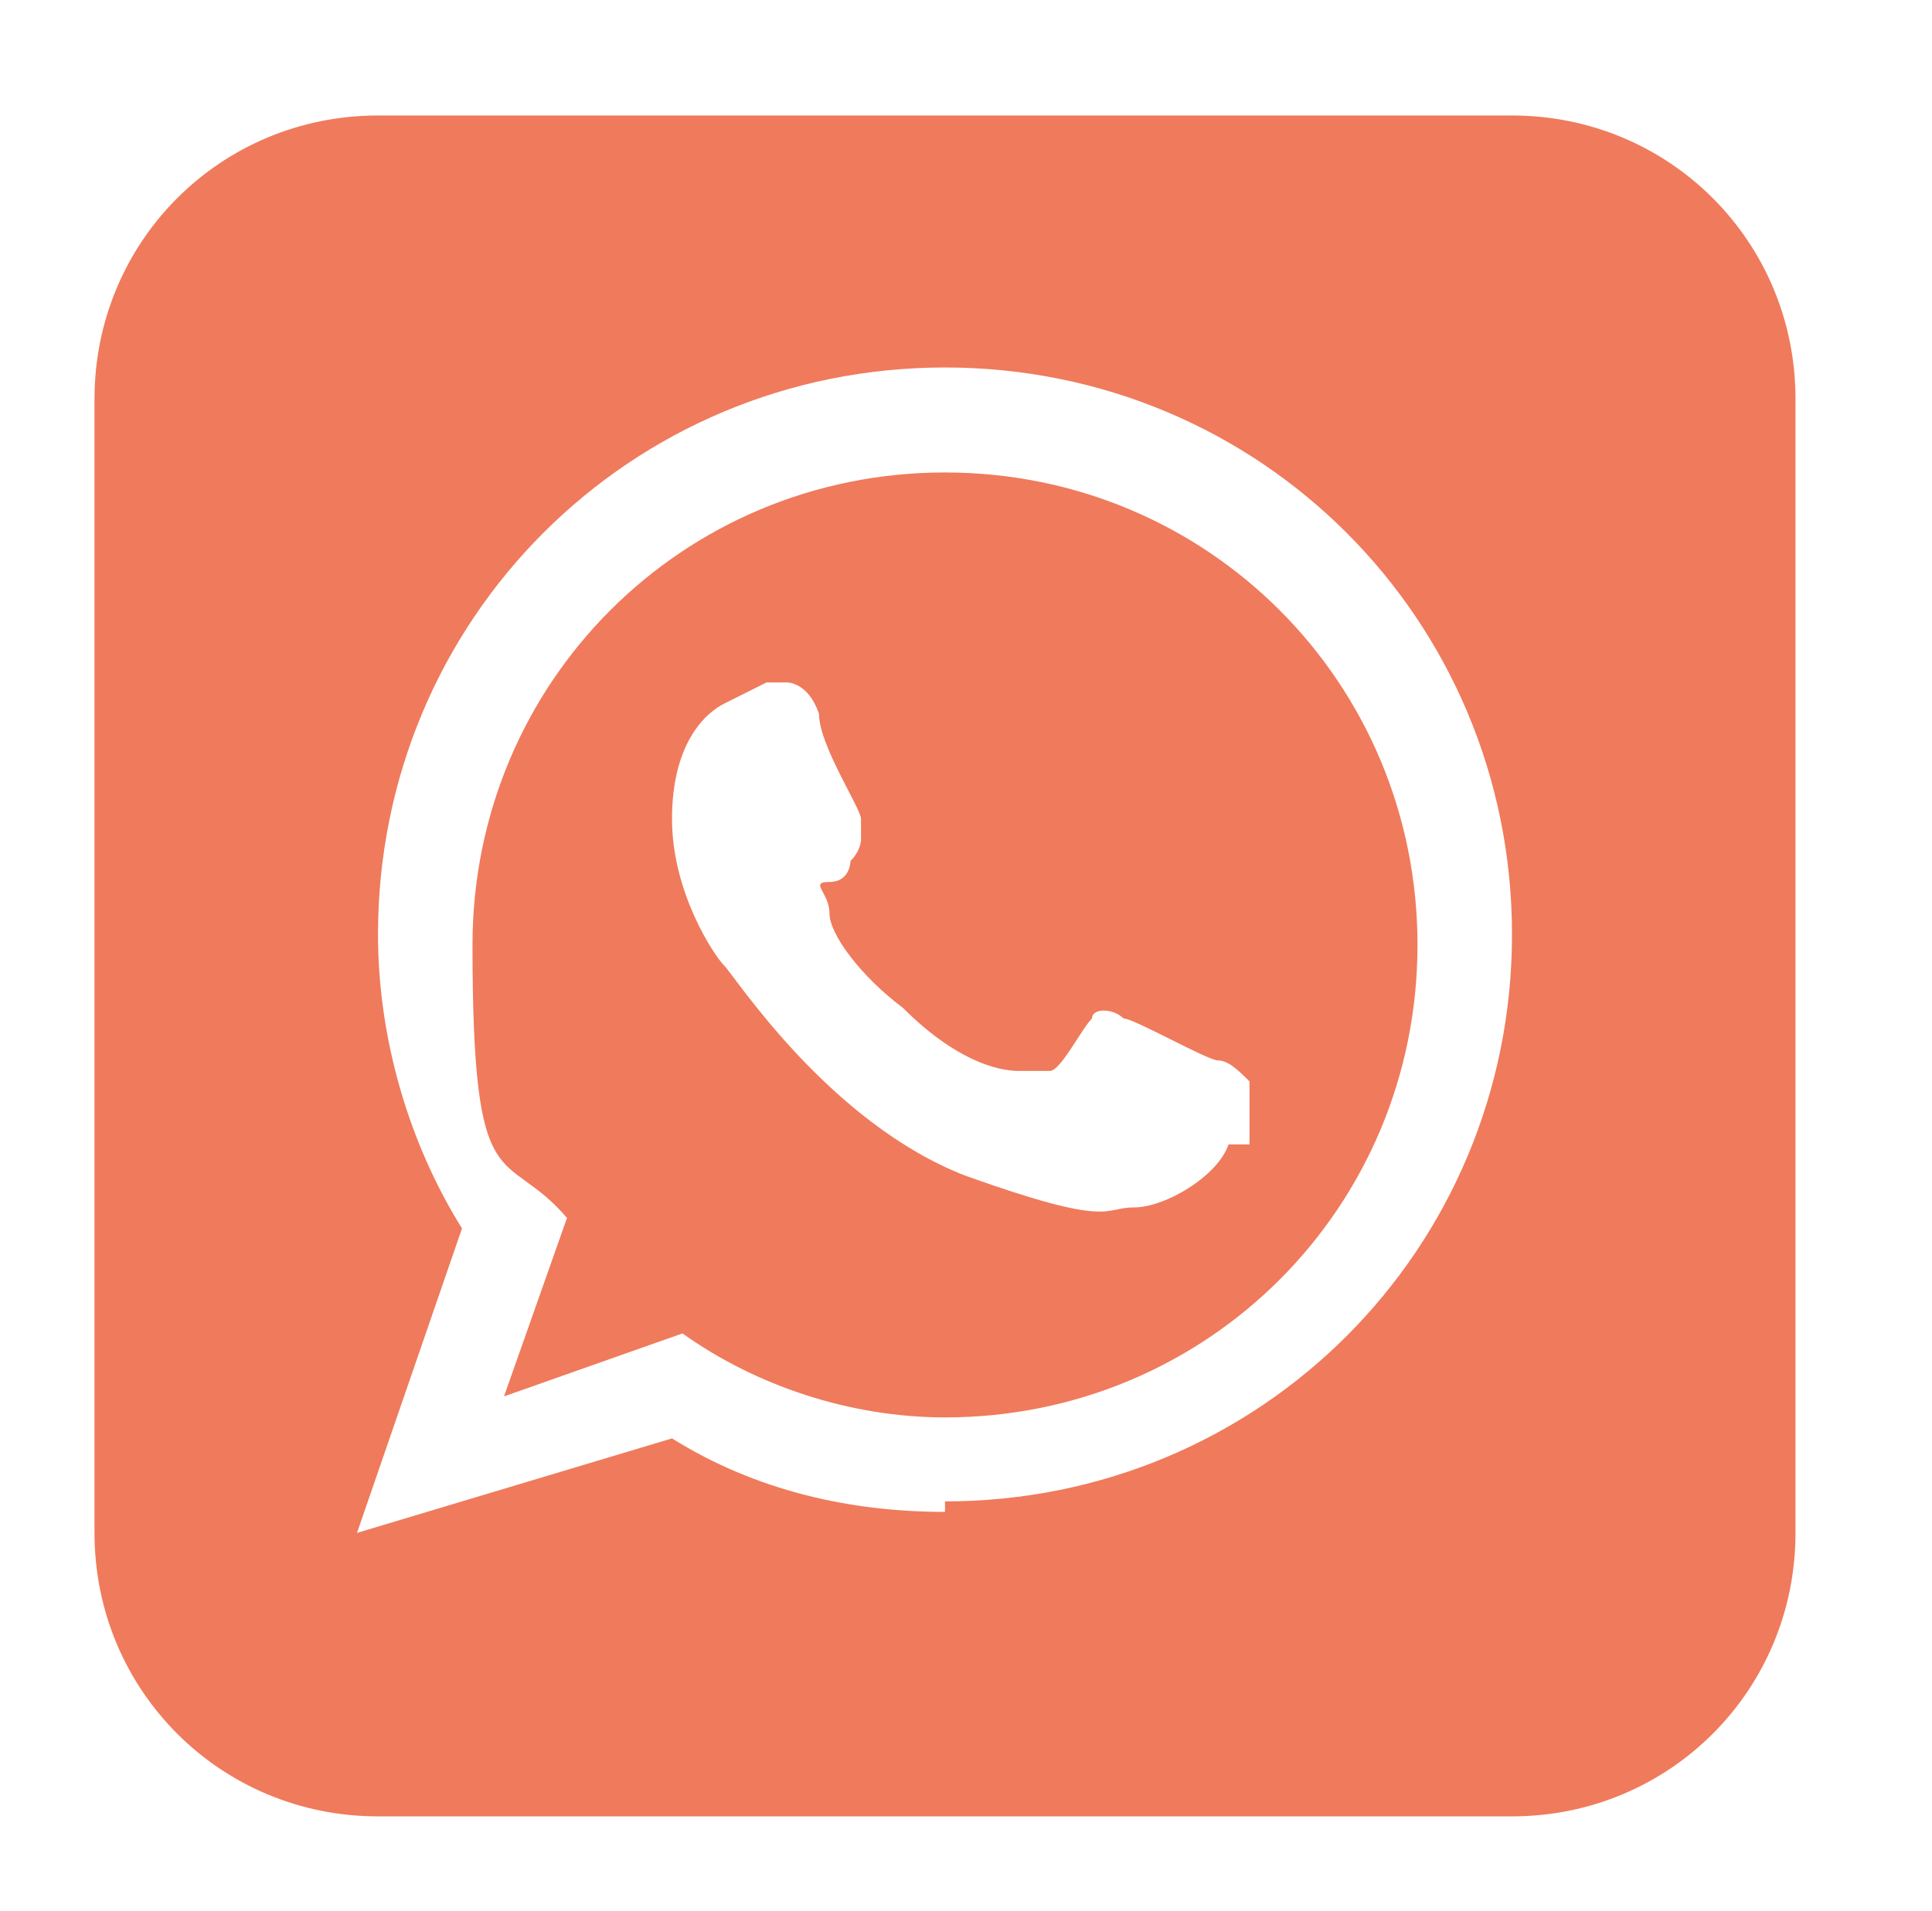 <?xml version="1.0" encoding="UTF-8"?>
<svg id="Layer_1" xmlns="http://www.w3.org/2000/svg" version="1.1" viewBox="0 0 18.4 18.2">
  <!-- Generator: Adobe Illustrator 29.2.1, SVG Export Plug-In . SVG Version: 2.1.0 Build 116)  -->
  <defs>
    <style>
      .st0 {
        fill: #f07a5c;
      }
    </style>
  </defs>
  <path class="st0" d="M11.7,10.9c-.1.3-.6.6-.9.6s-.2.2-1.6-.3c-1.3-.5-2.2-1.9-2.3-2s-.5-.7-.5-1.4.3-1,.5-1.1.4-.2.4-.2h.2s.2,0,.3.3c0,.3.4.9.4,1v.2s0,.1-.1.2c0,0,0,.2-.2.2s0,.1,0,.3.3.6.7.9c.5.5.9.6,1.1.6h.3c.1,0,.3-.4.4-.5,0-.1.2-.1.3,0,.1,0,.8.4.9.4s.2.1.3.2v.6M9,4.5c-2.5,0-4.5,2-4.5,4.5s.3,1.9.9,2.6l-.6,1.7,1.7-.6c.7.5,1.6.8,2.5.8,2.5,0,4.5-2,4.5-4.5s-2-4.5-4.5-4.5"/>
  <path class="st0" d="M9,14.4c-.9,0-1.8-.2-2.6-.7l-3,.9,1-2.9c-.5-.8-.8-1.8-.8-2.8,0-3,2.4-5.4,5.4-5.4s5.4,2.4,5.4,5.4-2.4,5.4-5.4,5.4M14.3,1.1H3.6C2.1,1.1.9,2.3.9,3.8v10.8c0,1.5,1.2,2.7,2.7,2.7h10.8c1.5,0,2.7-1.2,2.7-2.7V3.8c0-1.5-1.2-2.7-2.7-2.7"/>
</svg>